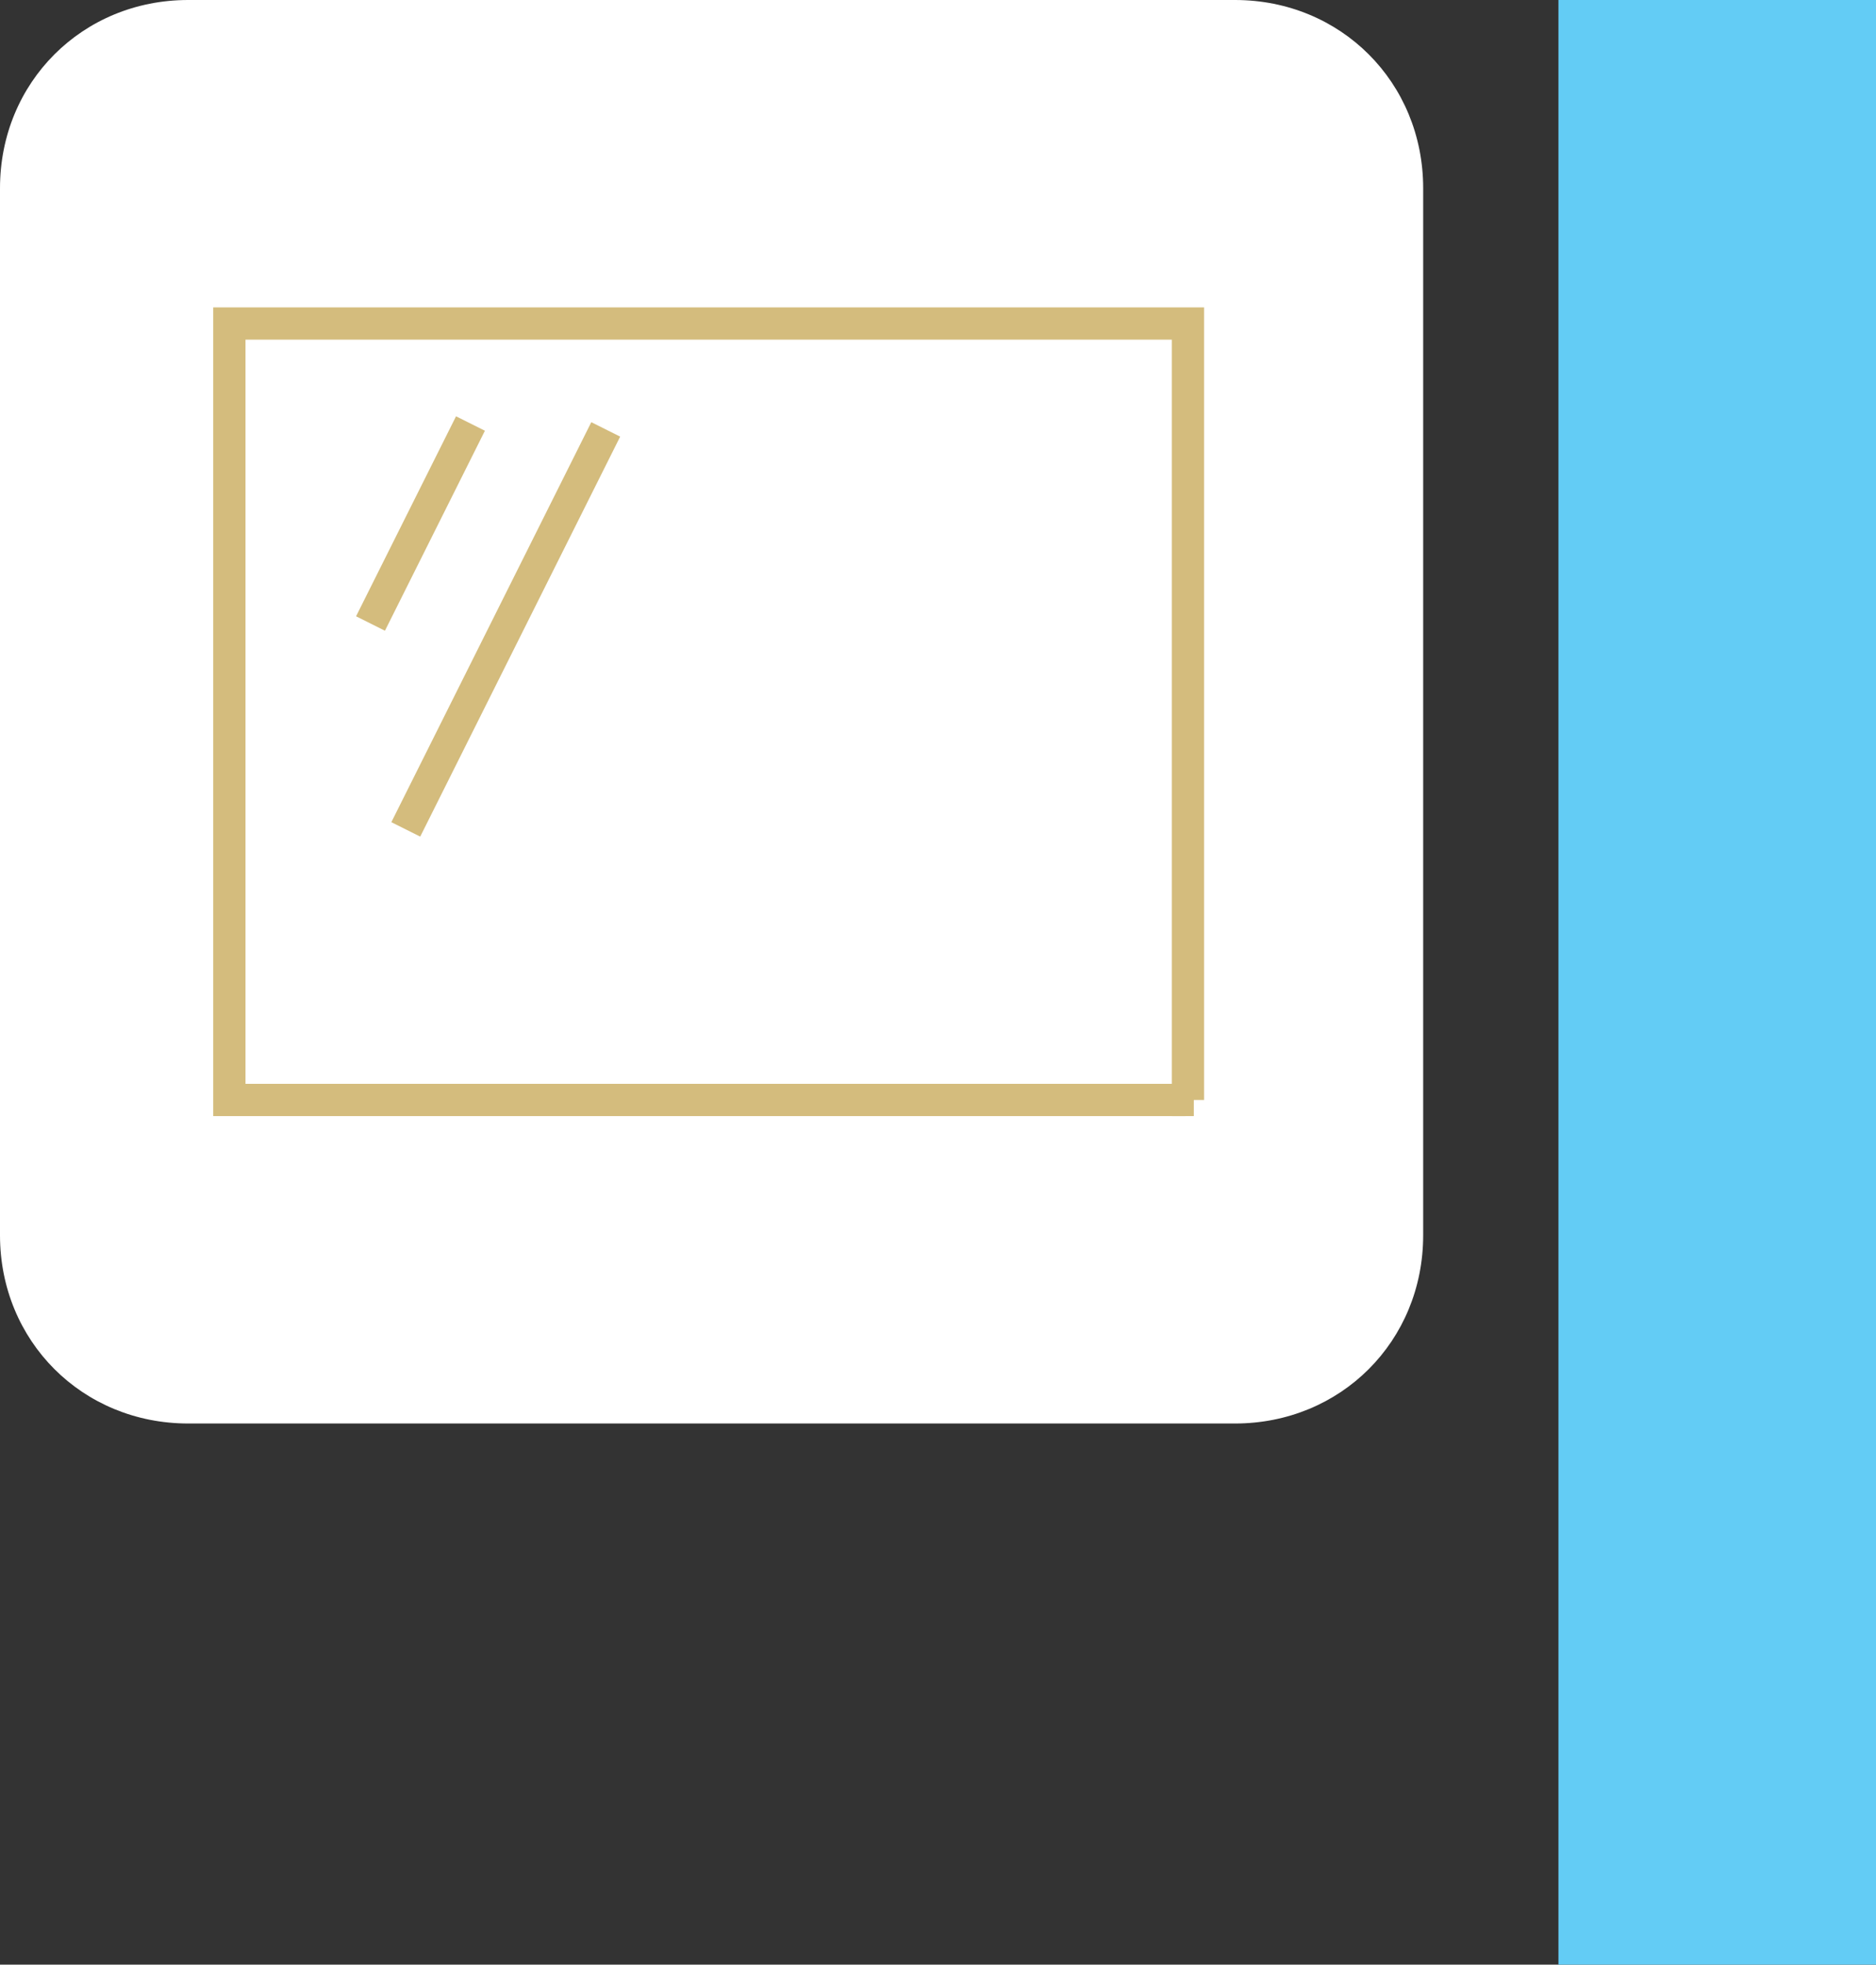 <svg xmlns="http://www.w3.org/2000/svg" viewBox="0 0 31.9 33.4"><rect x="0" y="0" width="31.9" height="33.4" fill="#333333" stroke="none"/><path fill="#FFF" d="M24.2 21c0 1.8-1.4 3.2-3.2 3.2H3.2C1.4 24.2 0 22.8 0 21V3.2C0 1.4 1.4 0 3.2 0H21c1.8 0 3.2 1.4 3.2 3.2V21z"/><path fill="none" stroke="#D4BC7D" stroke-width=".549" stroke-miterlimit="10" d="M10.3 7.3l-3.4 6.8M8 7.2l-1.7 3.4m14 8.1H3.9V5.5h16.3v13.2z"/><path fill="#63CCF5" d="M26.5 0h5.4v33.4h-5.4z"/></svg>